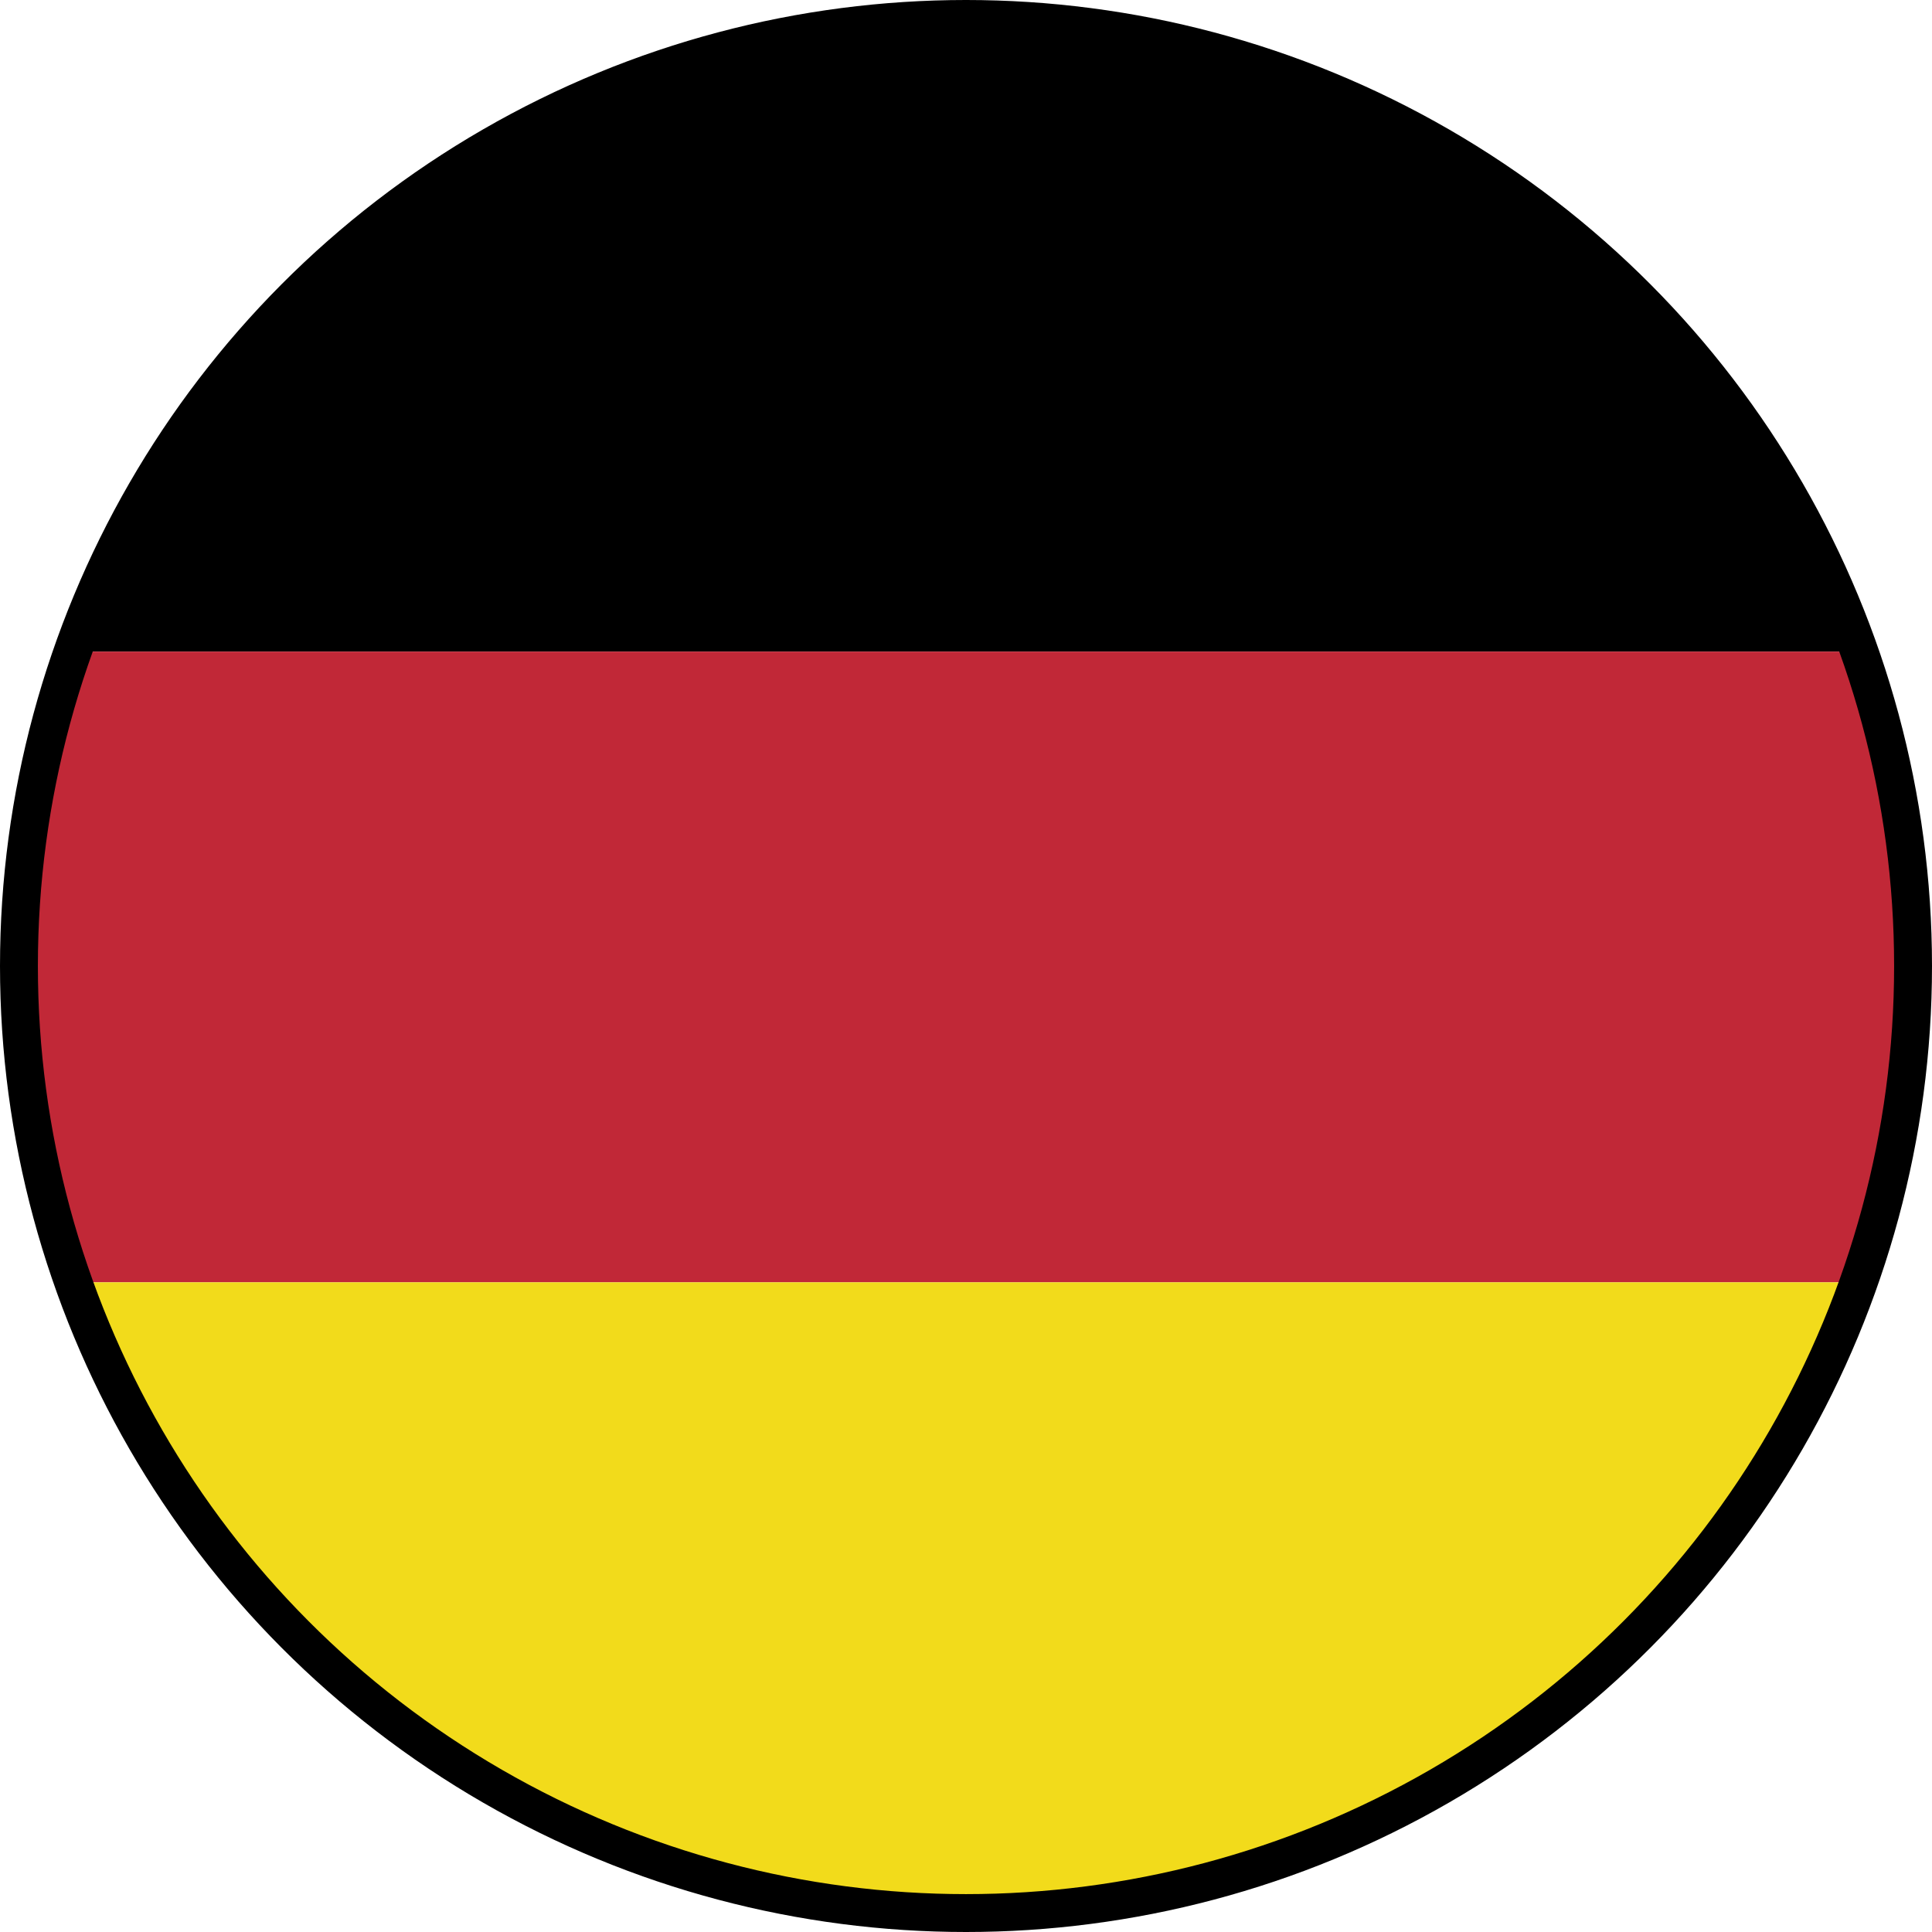 <?xml version="1.0" encoding="UTF-8"?>
<svg id="Layer_2" data-name="Layer 2" xmlns="http://www.w3.org/2000/svg" viewBox="0 0 153 153">
  <defs>
    <style>
      .cls-1 {
        fill: none;
        stroke: #000;
        stroke-width: 3px;
      }

      .cls-2 {
        fill: #c12837;
      }

      .cls-2, .cls-3, .cls-4 {
        fill-rule: evenodd;
      }

      .cls-3 {
        fill: #f2db1b;
      }
    </style>
  </defs>
  <g id="Layer_1-2" data-name="Layer 1">
    <g id="Germany">
      <path class="cls-4" d="M5.71,51.59H147.29C136.98,22.81,109.69,2.04,77.65,1.5h-2.31C43.31,2.04,16.02,22.81,5.71,51.59h0Z"/>
      <path class="cls-2" d="M5.71,101.55H147.29c2.58-7.47,4.07-15.48,4.21-23.89v-2.17c-.14-8.28-1.63-16.43-4.21-23.89H5.71c-2.58,7.47-4.07,15.48-4.21,23.76v2.44c.14,8.28,1.63,16.29,4.21,23.76h0Z"/>
      <path class="cls-3" d="M147.29,101.55H5.71c10.32,28.78,37.6,49.55,69.64,50.09h2.31c32.04-.54,59.32-21.31,69.64-50.09h0Z"/>
      <circle class="cls-1" cx="76.5" cy="76.5" r="75"/>
    </g>
  </g>
</svg>